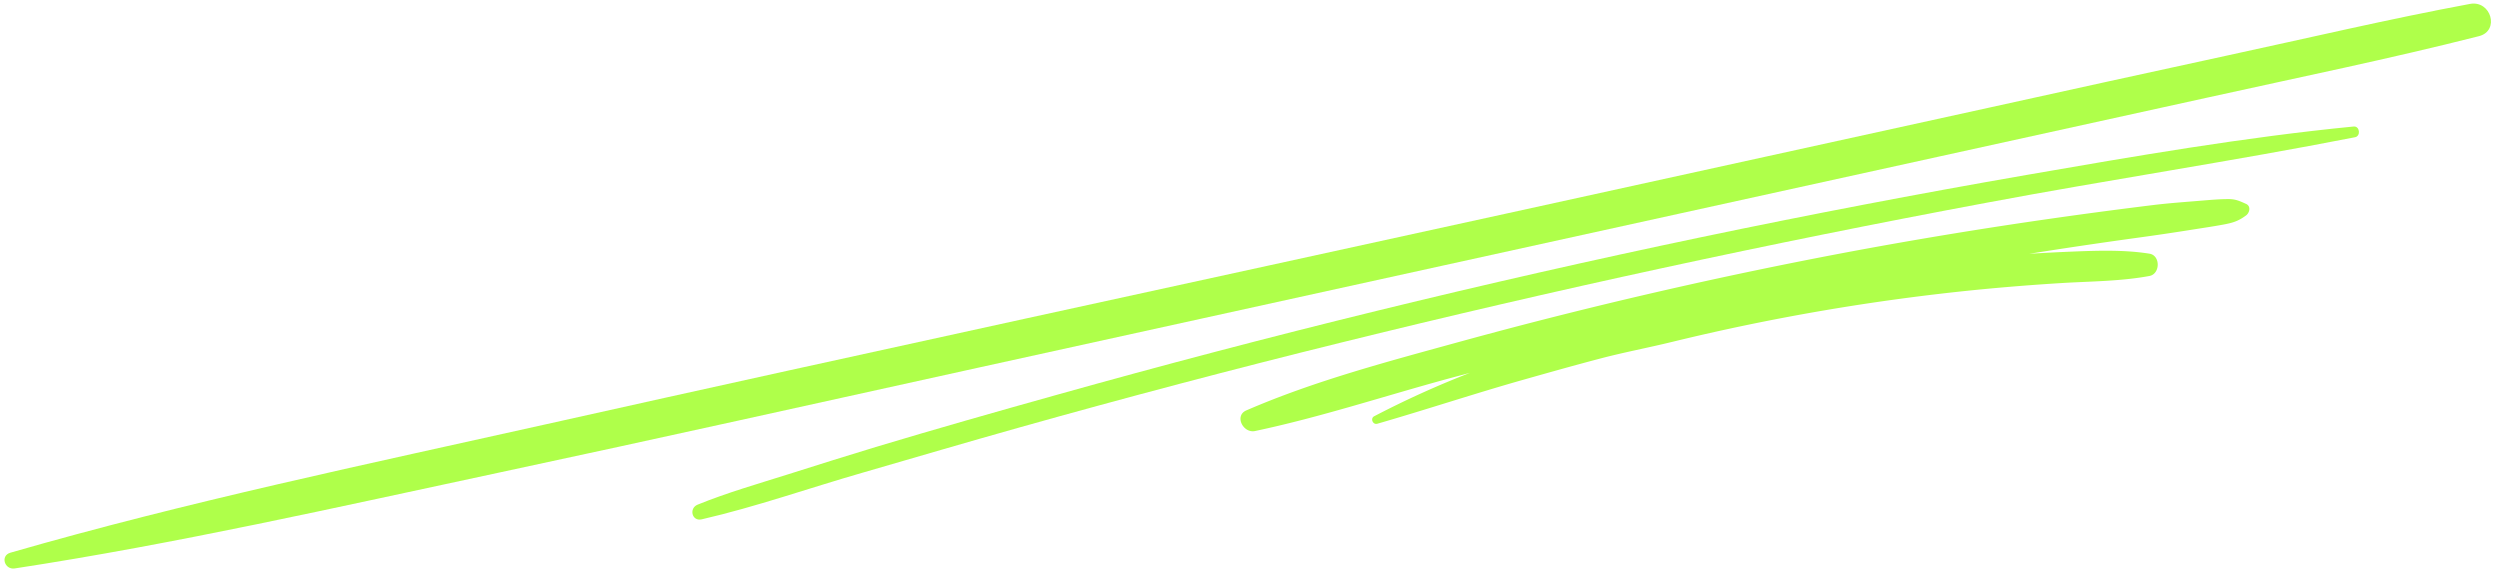 <?xml version="1.0" encoding="UTF-8" standalone="no"?><svg xmlns="http://www.w3.org/2000/svg" xmlns:xlink="http://www.w3.org/1999/xlink" data-name="Layer 1" fill="#000000" height="406.9" preserveAspectRatio="xMidYMid meet" version="1" viewBox="91.6 589.6 1784.8 406.9" width="1784.8" zoomAndPan="magnify"><g id="change1_1"><path d="M1855,592.39c-58.14,10.81-115.85,24.45-173.65,36.91-56.67,12.22-113.27,24.78-169.9,37.2l-343.22,75.3C939.46,792,710.44,841.34,481.83,892.4,353.82,921,225.09,947.81,99,984.19c-7.38,2.13-4.15,12.34,3.1,11.23,116-17.73,230.43-43.8,345.14-68.29,114.55-24.46,228.86-50,343.26-75.15l686.38-150.82q95.32-20.94,190.66-41.89c64.61-14.3,129.66-27.56,193.8-43.84C1876.46,611.6,1870,589.62,1855,592.39Z" fill="#afff4a"/></g><g id="change1_2"><path d="M1771.91,679.92c-78.27,7.67-156.12,21.15-233.57,34.59q-116.5,20.24-232.26,44.44Q1073.85,807.6,845.21,871.72c-42.9,12-85.75,24.17-128.39,37C696,915,675.34,921.56,654.64,928.1c-21.77,6.88-43.88,13.19-65,21.78-6.34,2.58-4.11,12.1,2.89,10.49C631.3,951.45,669.36,938,707.63,927c37.3-10.79,74.55-21.77,111.93-32.27q113.82-32,228.59-60.34,229.47-56.73,462-100.11c87.43-16.41,175.49-29.61,262.78-46.71C1777.18,686.71,1776.29,679.49,1771.91,679.92Z" fill="#afff4a"/></g><g id="change1_3"><path d="M1695.14,735.18c-4.66-2.09-7.47-3.45-12.58-3.45-6.23,0-12.47.56-18.67,1.06-11.88,1-23.78,1.8-35.6,3.26q-35.38,4.35-70.68,9.38-71.07,10.11-141.66,23.19-141.93,26.49-281.26,64.7c-51.43,14.18-104.28,28-153.31,49.27-8.78,3.8-2.24,16.52,6.21,14.73,46.64-9.85,92.45-25,138.45-37.53,5-1.36,10-2.66,15-4a674.85,674.85,0,0,0-68.41,31c-2.92,1.56-.91,6.24,2.25,5.33,35-10.08,69.51-21.58,104.54-31.48,18.08-5.11,36.19-10.22,54.36-15,17.15-4.53,34.52-7.77,51.77-12A1576.85,1576.85,0,0,1,1503,796.49q30.56-3,61.23-4.86c20.37-1.2,41.83-1.26,61.9-5,7.77-1.46,8-14.64,0-15.92-17.86-2.86-37.23-2.22-55.27-1.48q-15.27.62-30.52,1.56,38.58-6.13,77.28-11.45,20.28-2.77,40.45-6c6.71-1.06,13.43-2.05,20.11-3.27,7.08-1.29,11.2-2.39,16.93-6.67C1697.66,741.52,1698.76,736.8,1695.14,735.18Z" fill="#afff4a"/></g></svg>